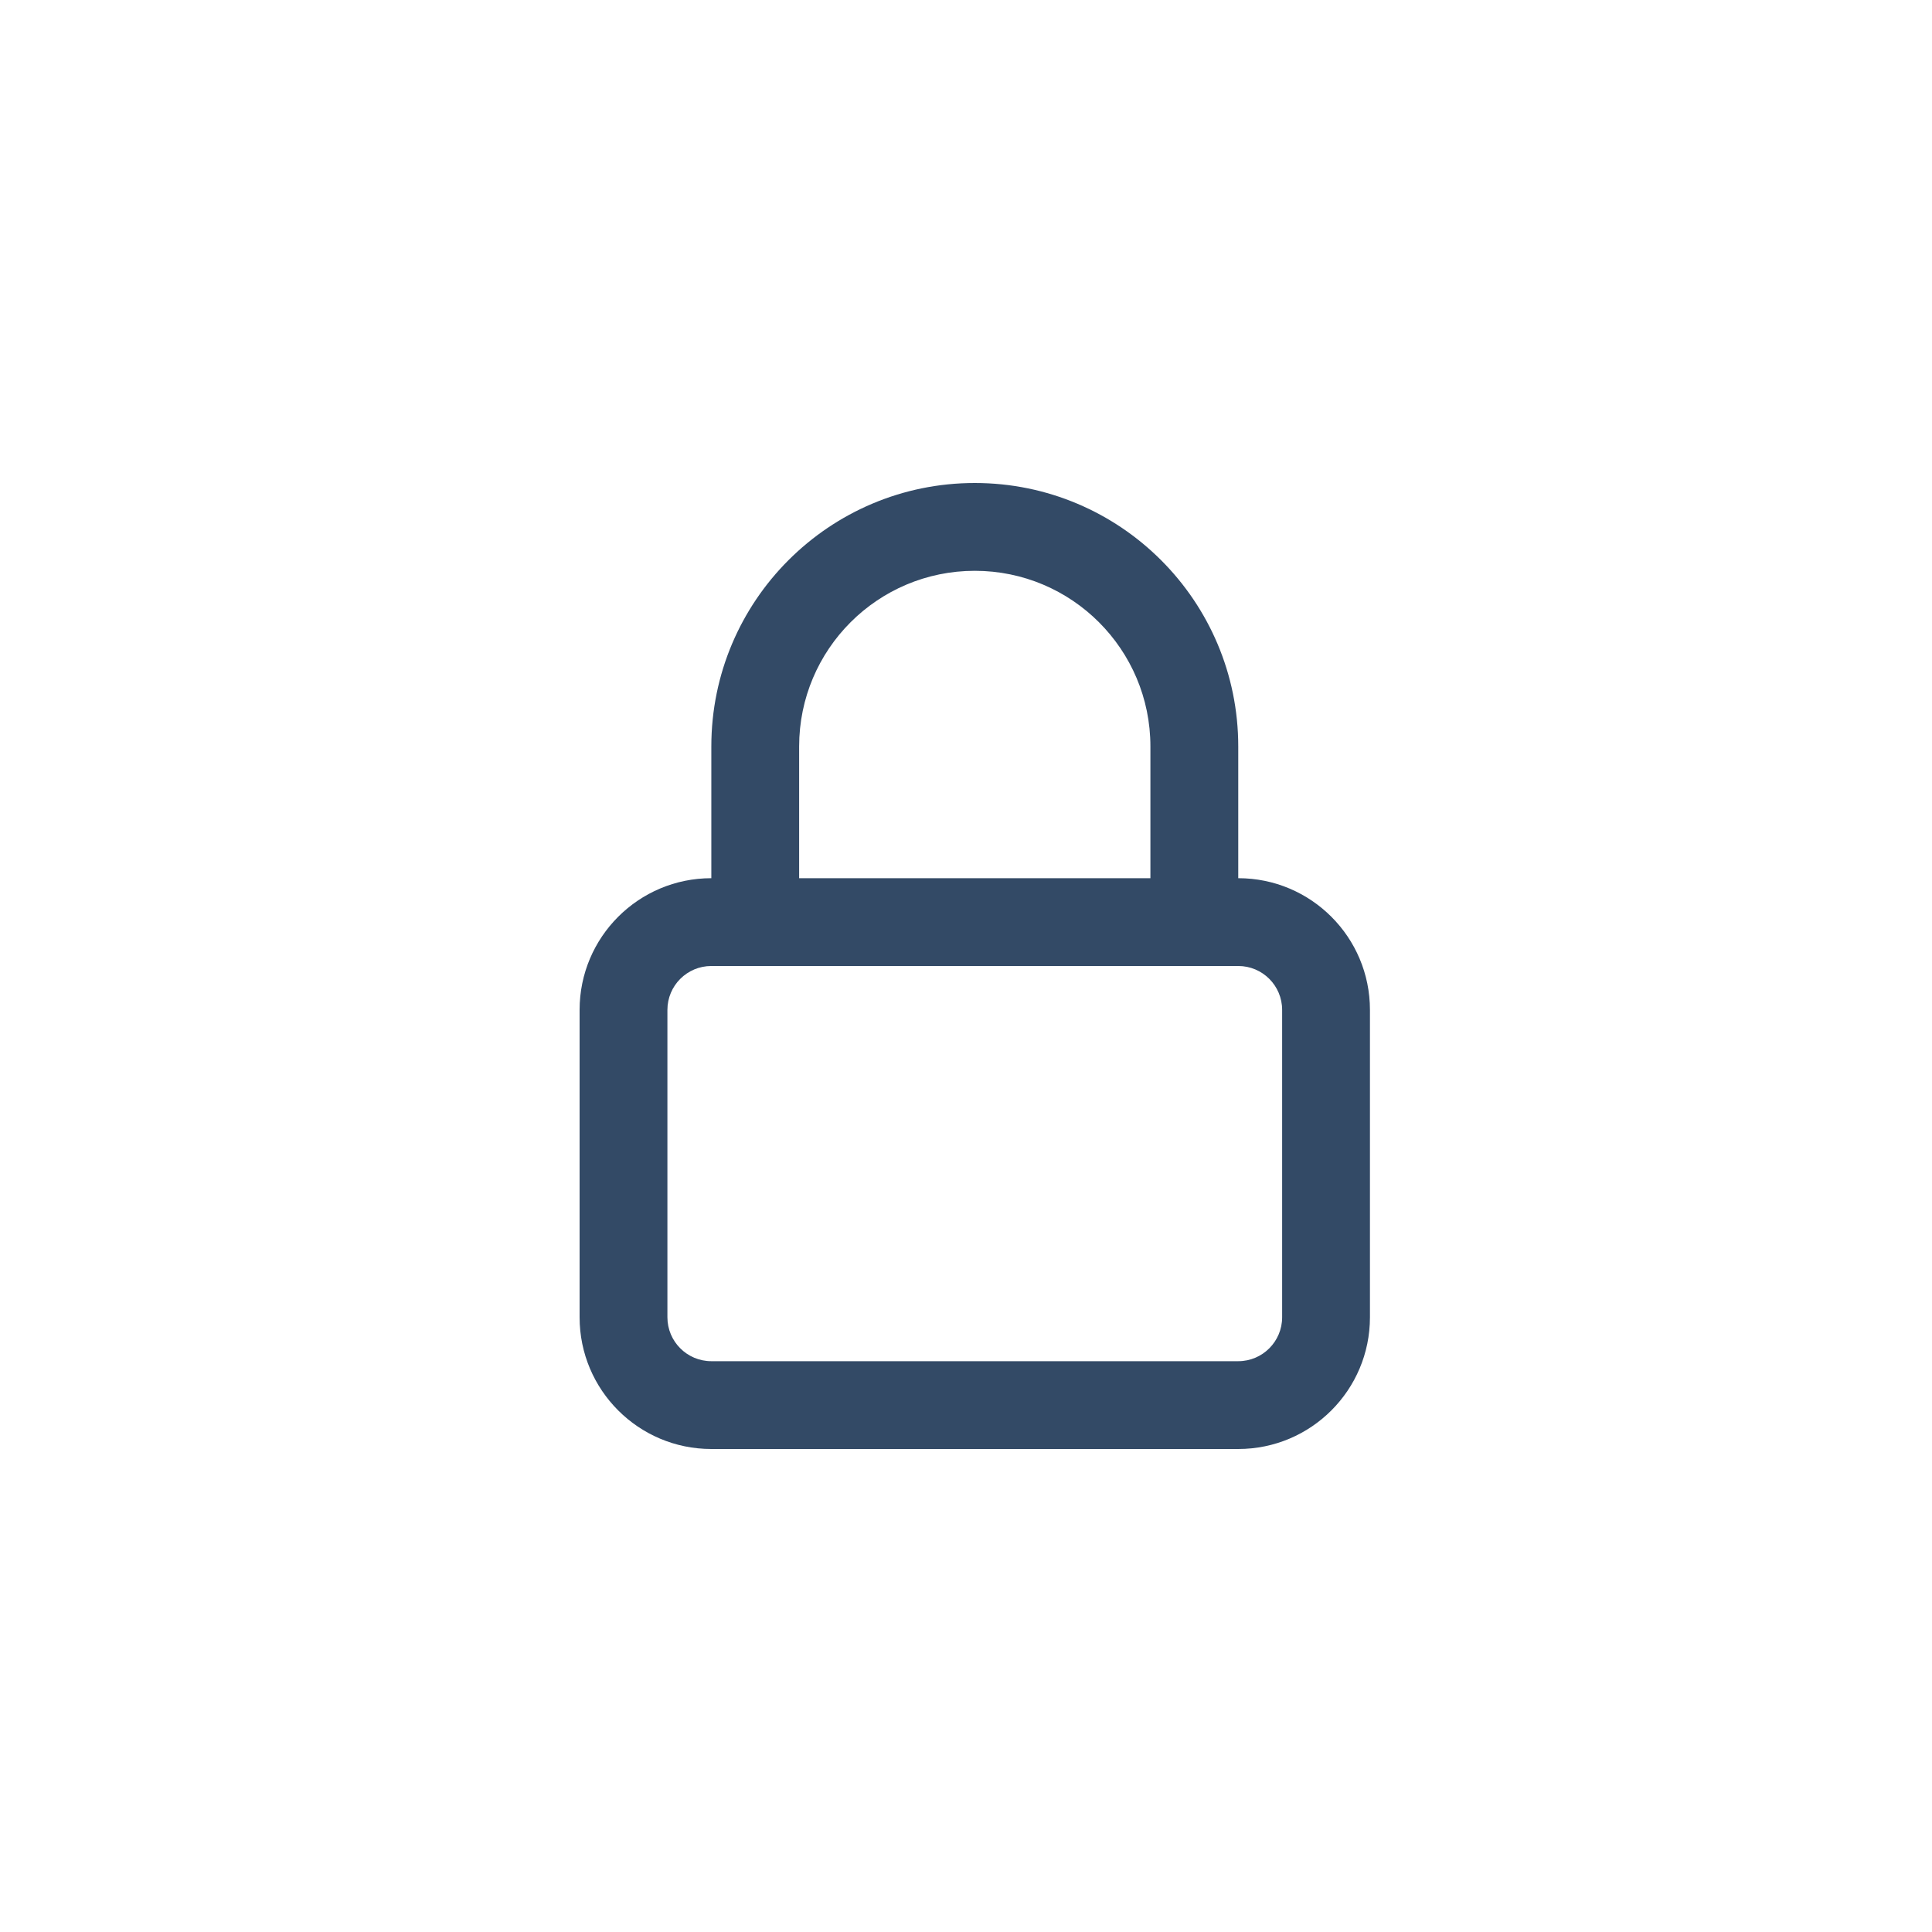 <svg width="60" height="60" viewBox="0 0 60 60" fill="none" xmlns="http://www.w3.org/2000/svg">
<path d="M22.091 27.273V23.182C22.091 18.663 25.754 15 30.273 15C34.791 15 38.455 18.663 38.455 23.182V27.273C40.714 27.273 42.545 29.104 42.545 31.364V40.909C42.545 43.168 40.714 45 38.455 45H22.091C19.832 45 18 43.168 18 40.909V31.364C18 29.104 19.832 27.273 22.091 27.273ZM24.818 27.273H35.727V23.182C35.727 20.169 33.285 17.727 30.273 17.727C27.26 17.727 24.818 20.169 24.818 23.182V27.273ZM22.091 30C21.338 30 20.727 30.61 20.727 31.364V40.909C20.727 41.662 21.338 42.273 22.091 42.273H38.455C39.208 42.273 39.818 41.662 39.818 40.909V31.364C39.818 30.61 39.208 30 38.455 30H22.091Z" fill="#334A66"/>
</svg>
